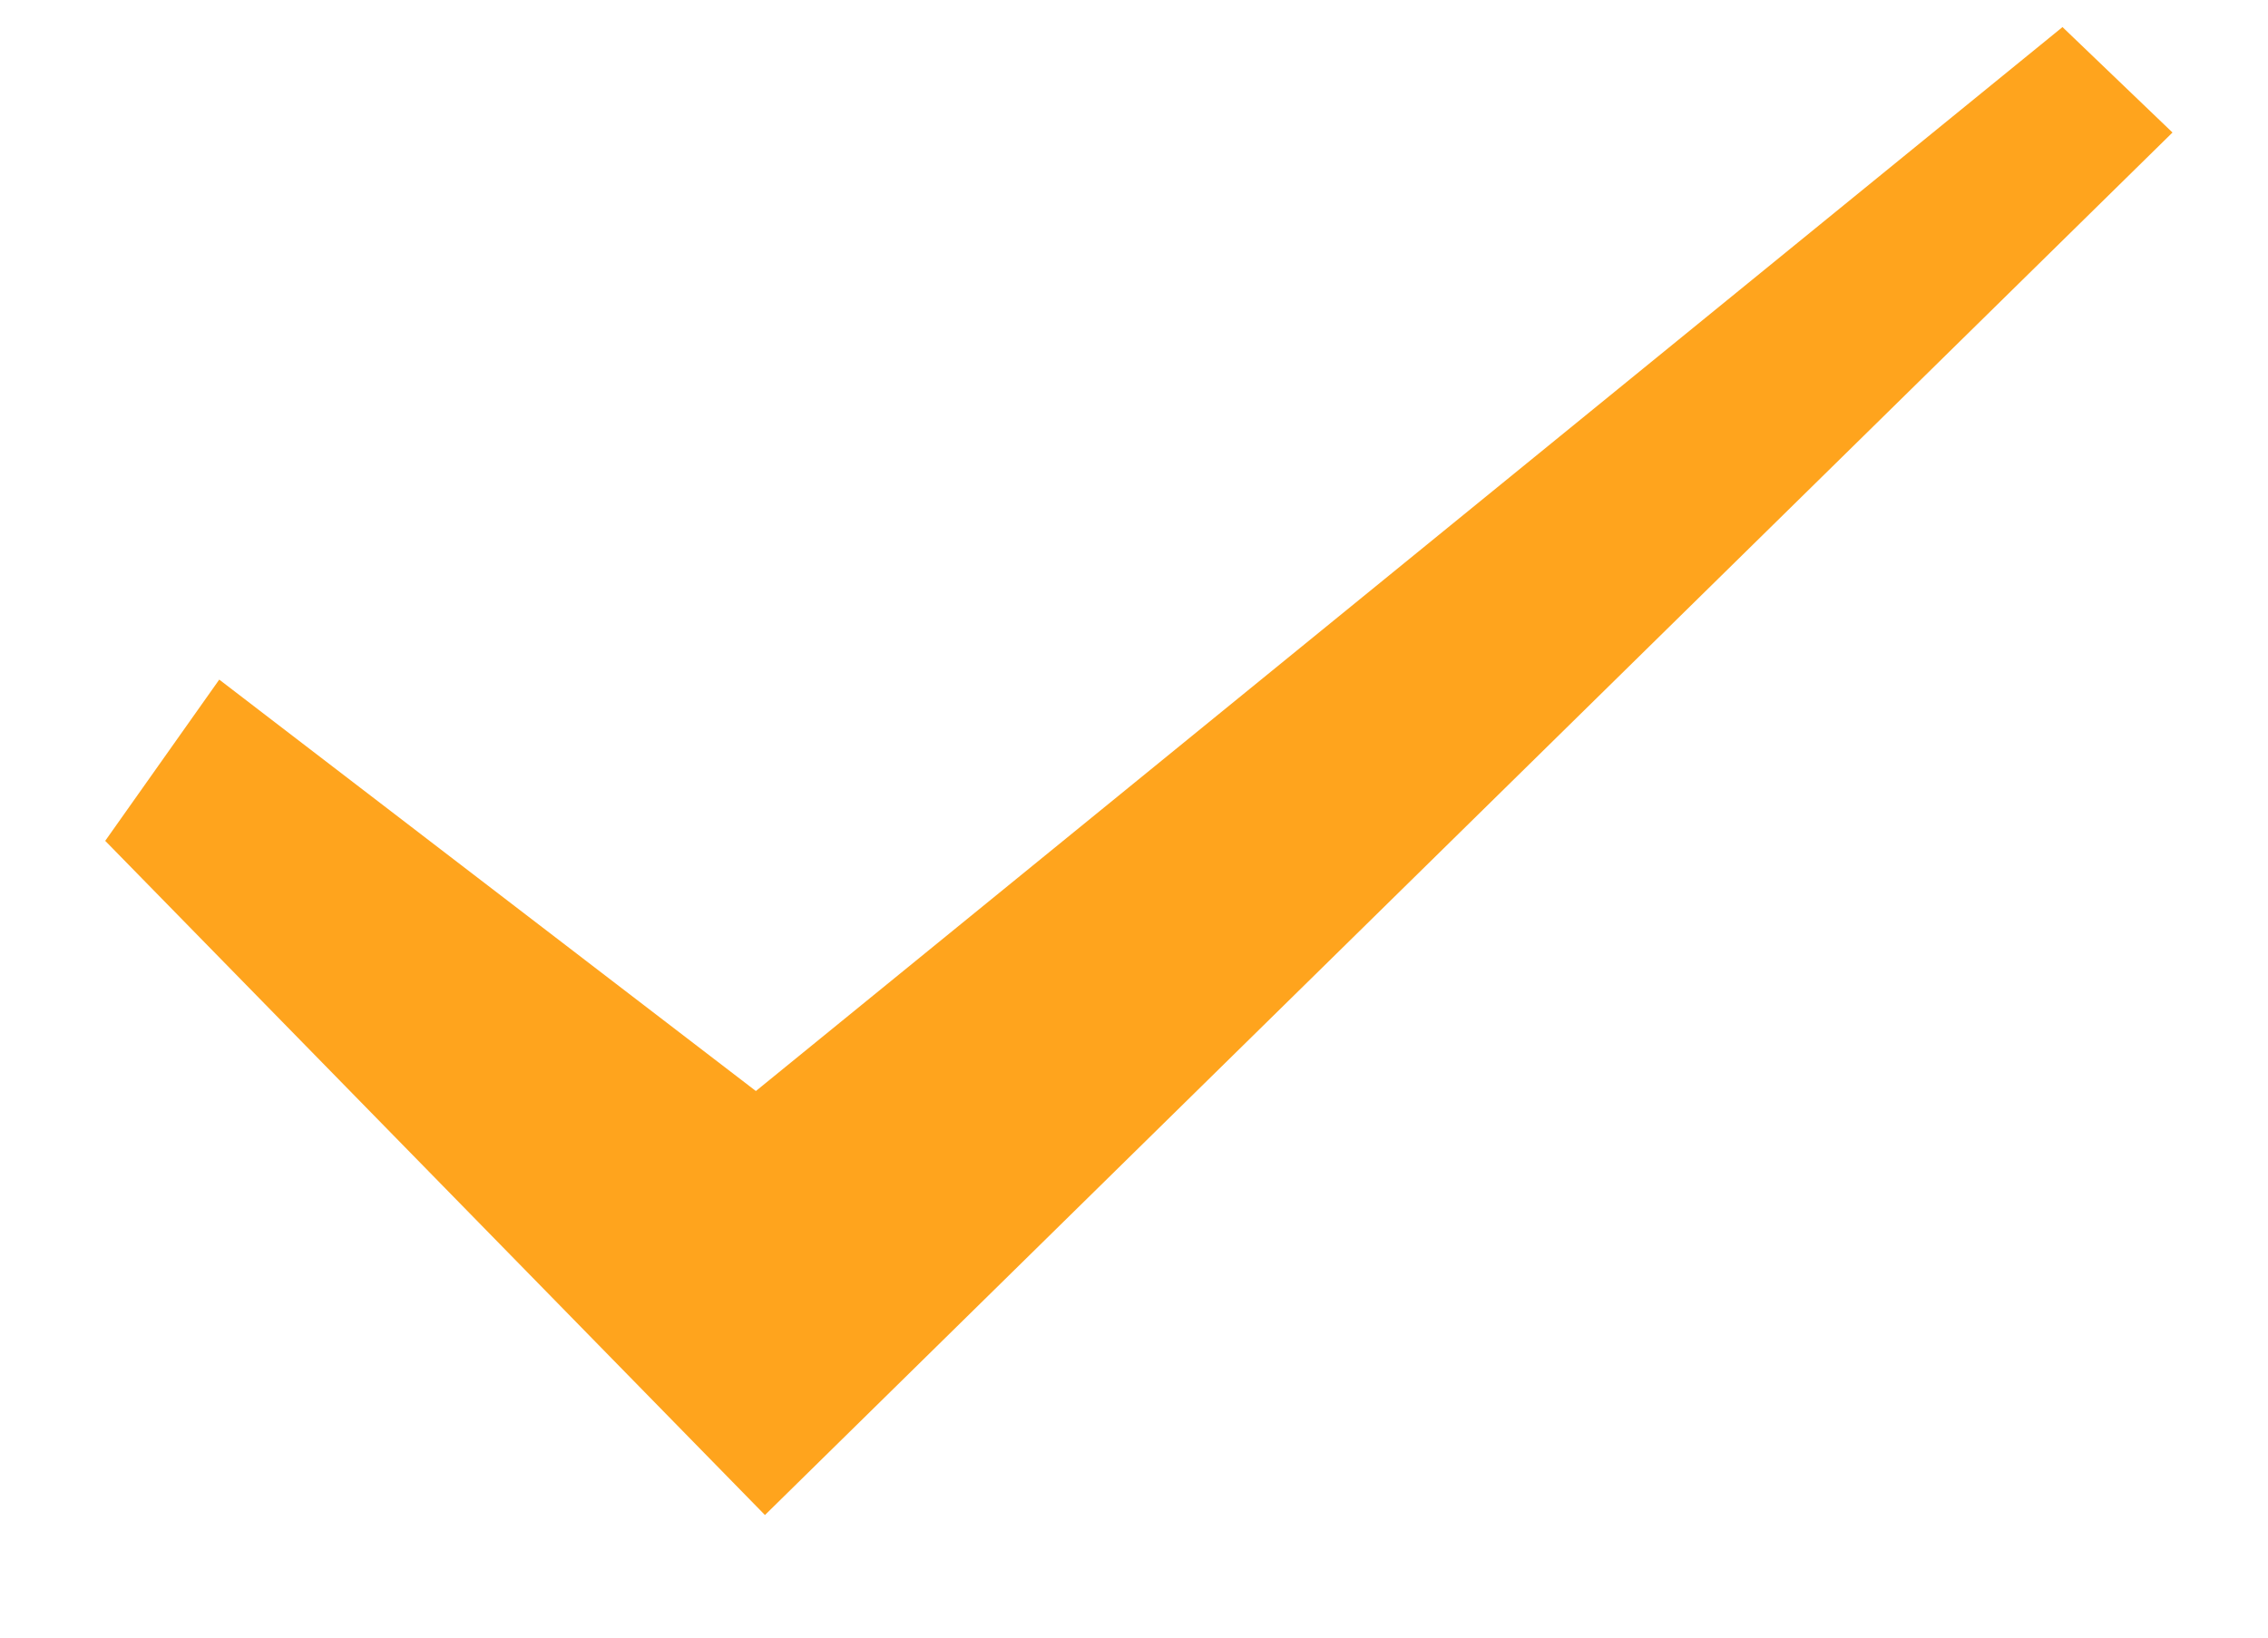 <svg width="18" height="13" viewBox="0 0 18 13" fill="none" xmlns="http://www.w3.org/2000/svg">
<path d="M0.835 6.675L1.74 5.395L5.999 8.661L16.369 0.215L17.242 1.052L6.071 12.027L0.835 6.675Z" fill="#FFA41D"/>
</svg>
